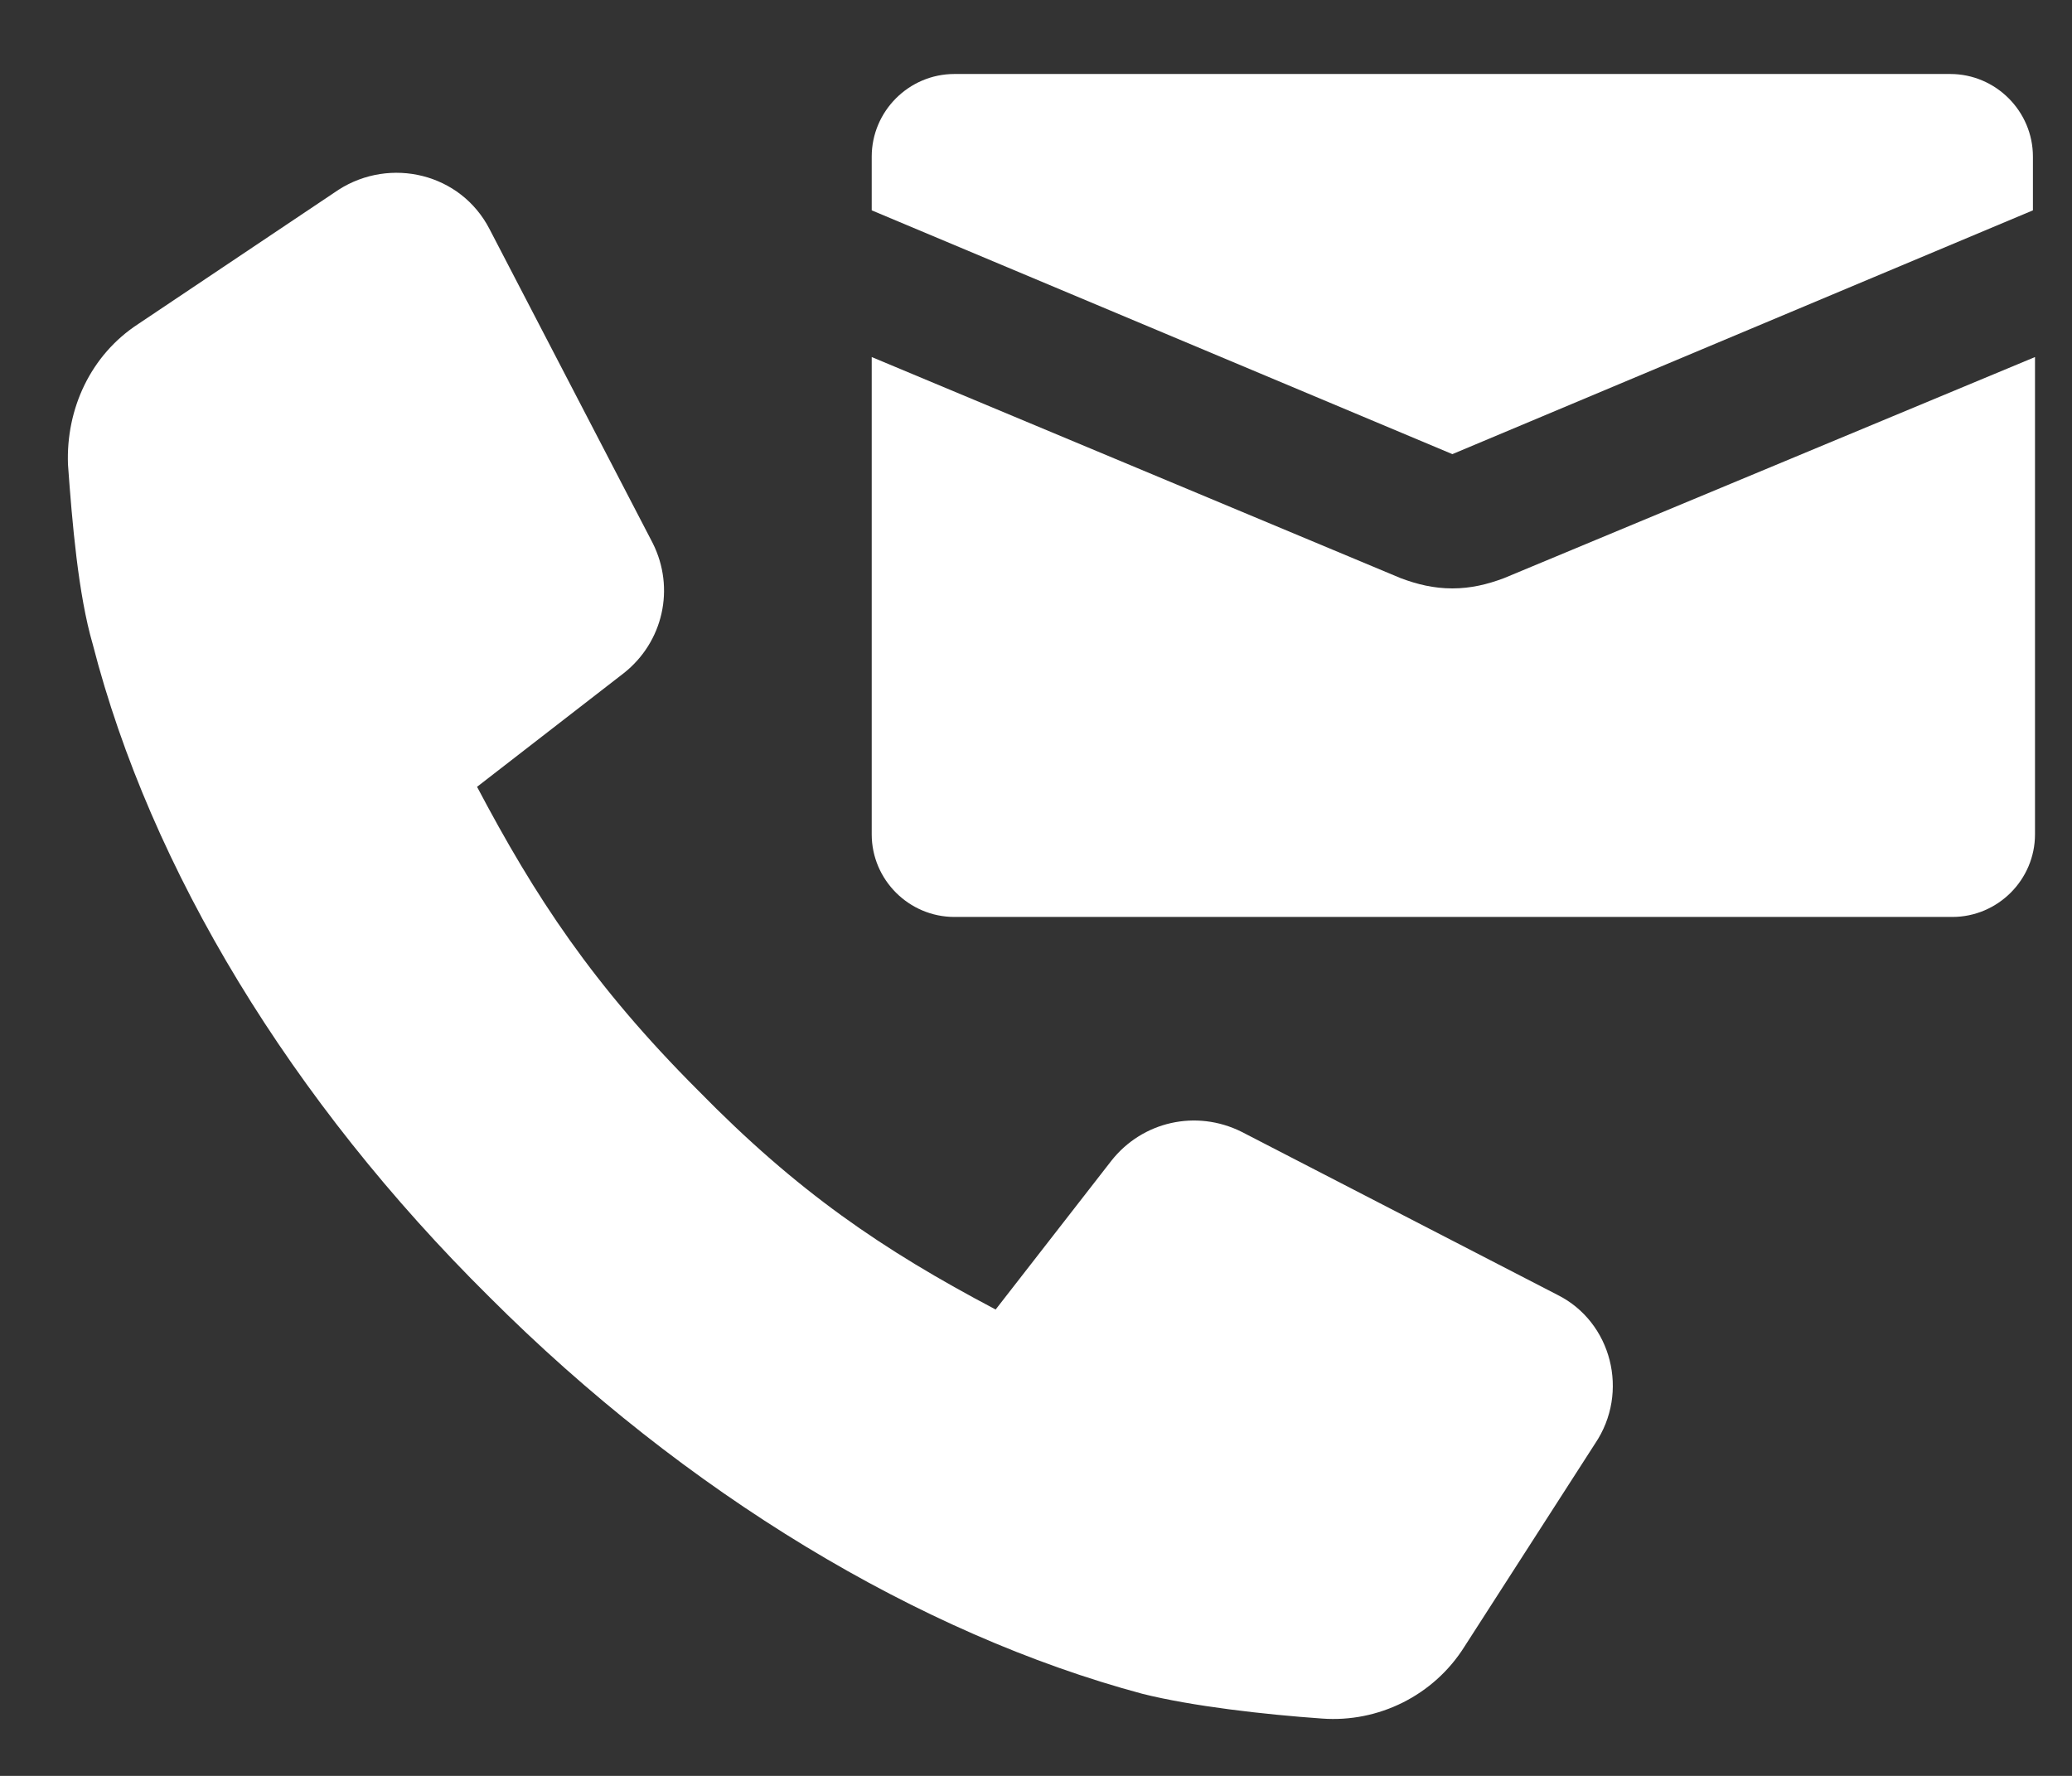 <svg width="21" height="18" viewBox="0 0 21 18" fill="none" xmlns="http://www.w3.org/2000/svg">
<rect x="0" y="0" width="21" height="18" fill="#333333" stroke="none"/>
<path d="M15.788 13.126L12.584 11.472C12.123 11.242 11.578 11.367 11.264 11.765L10.091 13.273C8.94 12.666 8.081 12.079 7.076 11.053C6.008 9.985 5.421 9.085 4.835 7.975L6.322 6.823C6.72 6.509 6.846 5.964 6.615 5.504L4.961 2.321C4.668 1.755 3.956 1.588 3.432 1.923L1.401 3.284C0.919 3.598 0.668 4.143 0.689 4.708C0.731 5.294 0.793 6.027 0.94 6.53C1.526 8.812 2.95 11.158 4.961 13.147C6.95 15.137 9.317 16.561 11.578 17.168C12.081 17.294 12.814 17.378 13.4 17.419C13.966 17.461 14.531 17.189 14.845 16.686L16.165 14.634C16.52 14.111 16.332 13.399 15.788 13.126Z" fill="white"/>
<path d="M19.766 0.75H9.673C9.212 0.75 8.835 1.127 8.835 1.588V2.132L14.72 4.603L20.604 2.132V1.588C20.604 1.127 20.227 0.75 19.766 0.75Z" fill="white"/>
<path d="M14.72 5.964C14.531 5.964 14.364 5.923 14.196 5.86L8.835 3.619V8.457C8.835 8.917 9.212 9.294 9.673 9.294H19.787C20.248 9.294 20.625 8.917 20.625 8.457V3.619L15.243 5.86C15.075 5.923 14.908 5.964 14.72 5.964Z" fill="white"/>
</svg>
